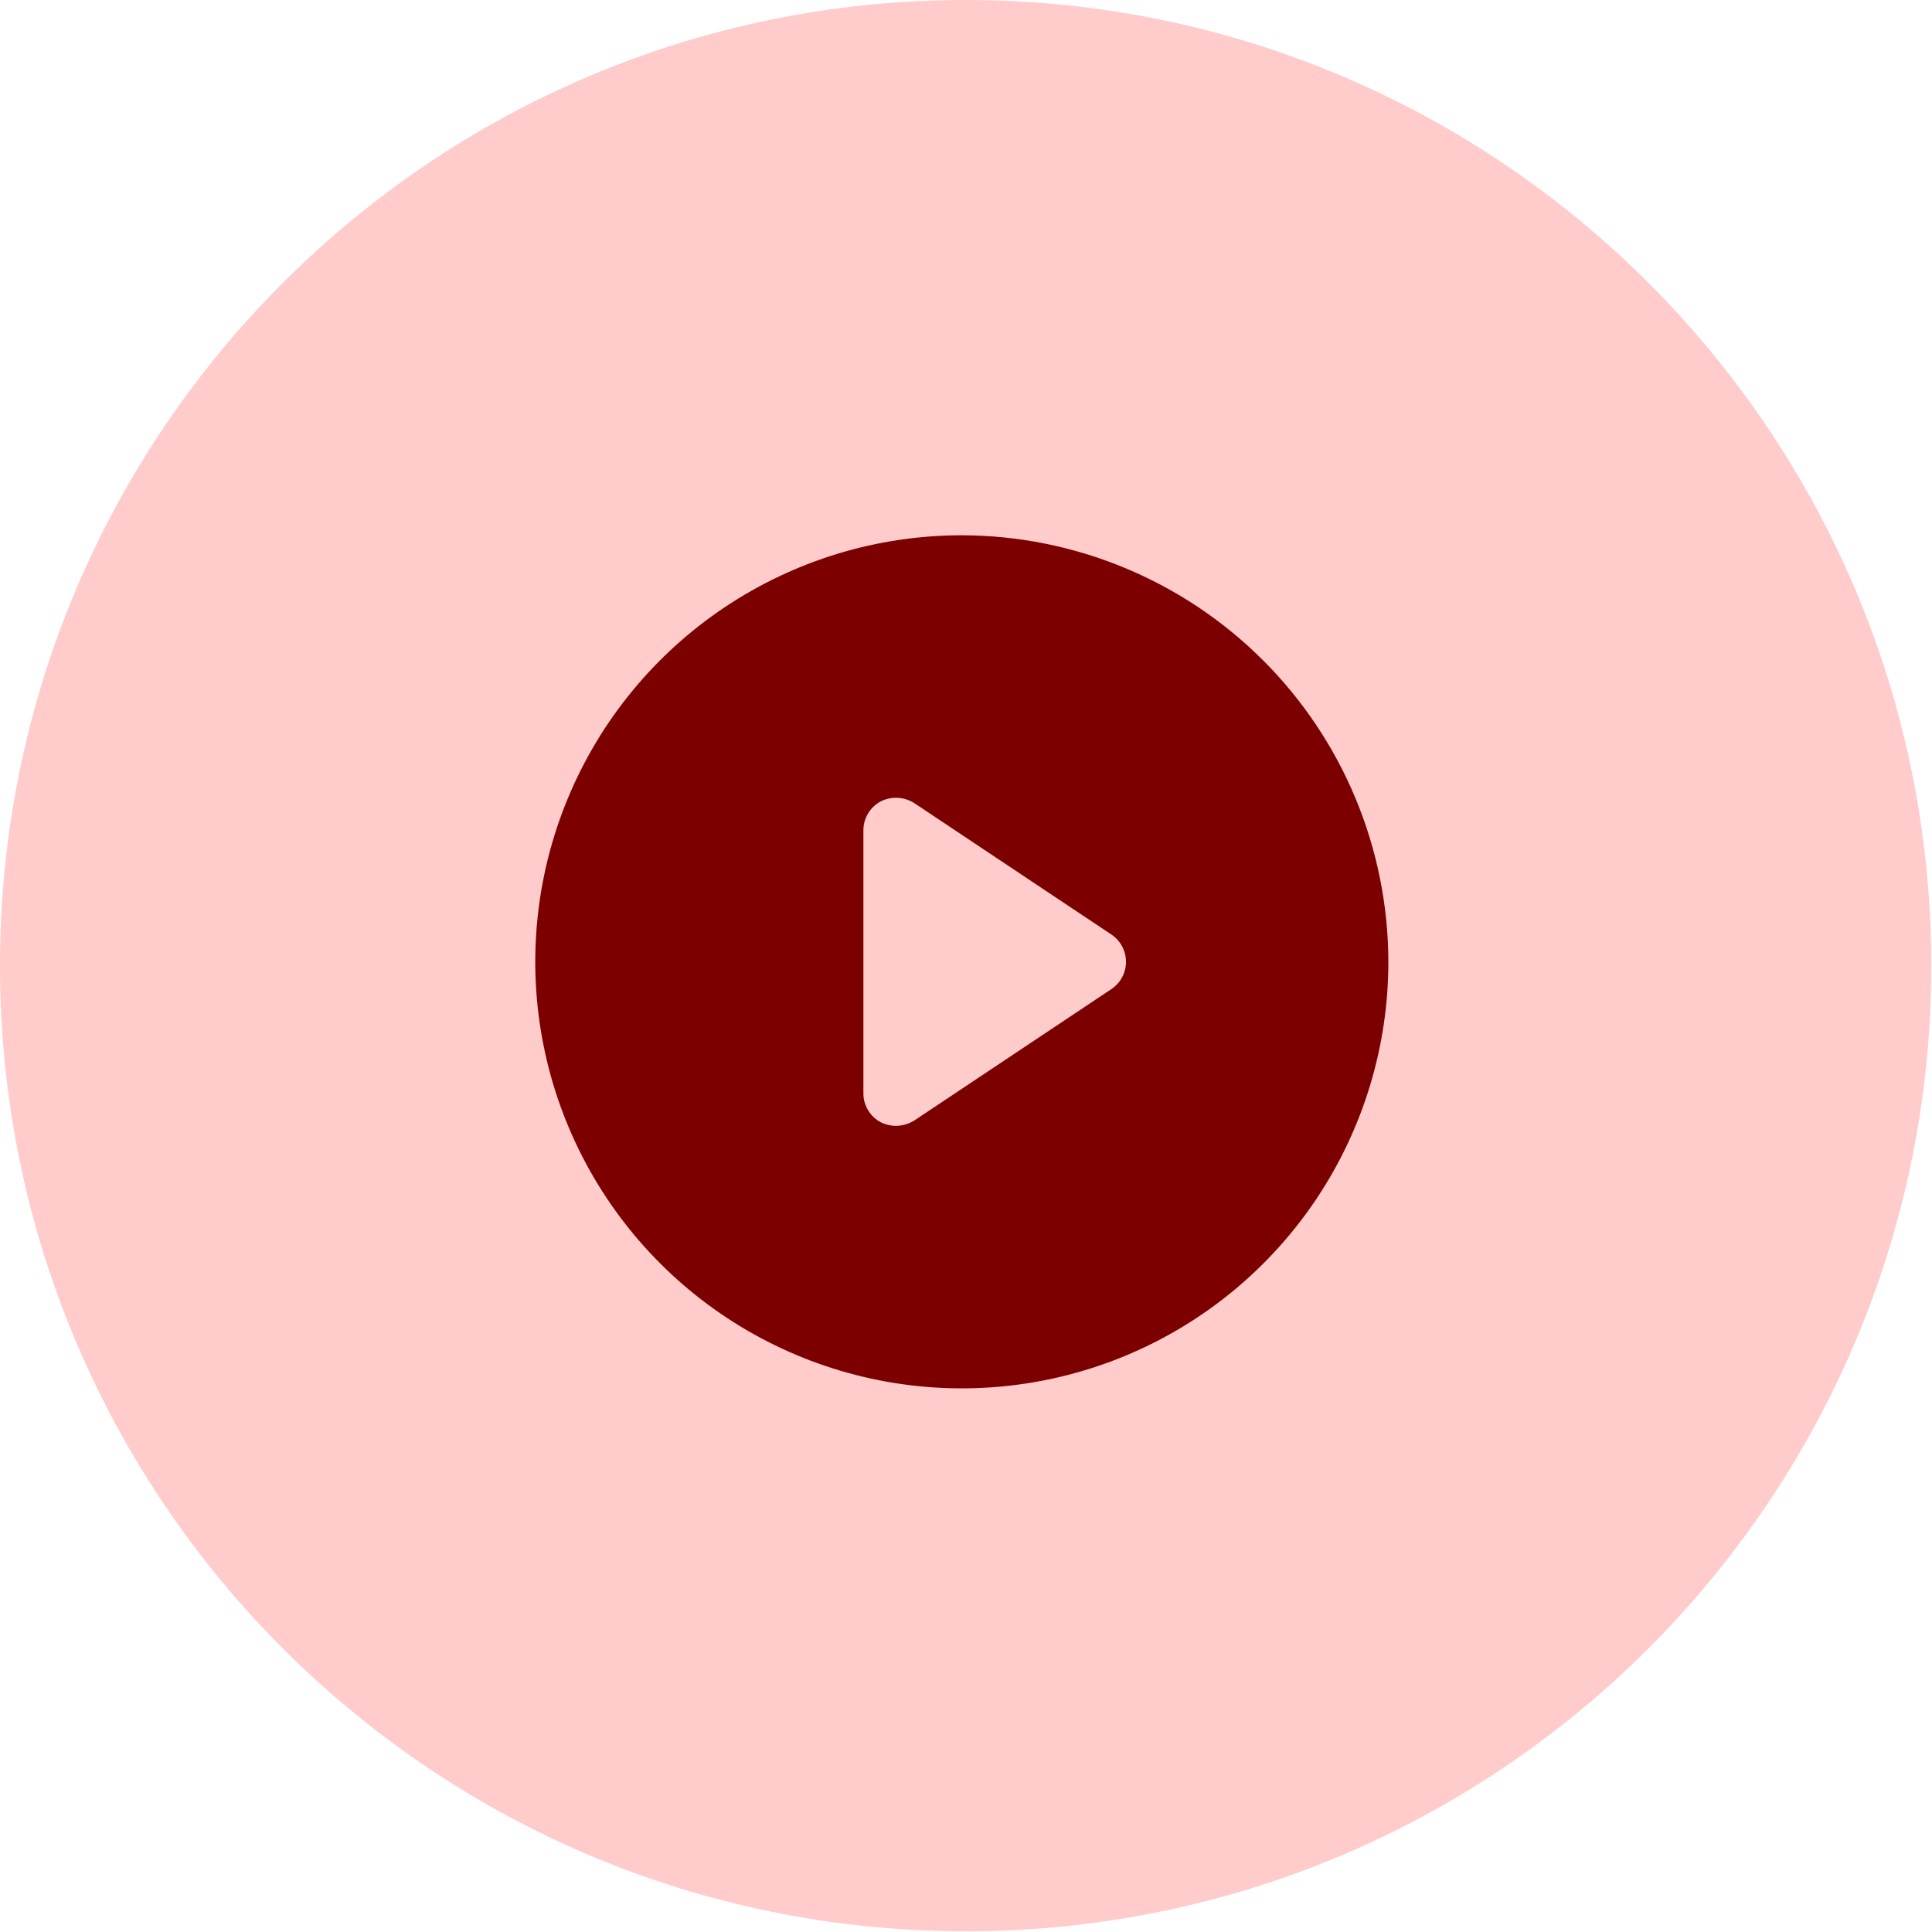 <?xml version="1.0" encoding="UTF-8"?> <svg xmlns="http://www.w3.org/2000/svg" width="231" height="231" viewBox="0 0 231 231" fill="none"><path d="M115.457 230.913C179.221 230.913 230.913 179.221 230.913 115.457C230.913 51.692 179.221 0 115.457 0C51.692 0 0 51.692 0 115.457C0 179.221 51.692 230.913 115.457 230.913Z" fill="#FFCBCB"></path><path d="M115 64C104.913 64 95.053 66.991 86.666 72.595C78.279 78.199 71.742 86.164 67.882 95.483C64.022 104.802 63.012 115.057 64.98 124.95C66.948 134.843 71.805 143.93 78.938 151.062C86.07 158.195 95.157 163.052 105.05 165.02C114.943 166.988 125.198 165.978 134.517 162.118C143.836 158.258 151.801 151.721 157.405 143.334C163.009 134.947 166 125.087 166 115C165.974 101.482 160.593 88.525 151.034 78.966C141.475 69.407 128.518 64.026 115 64ZM132.85 118.286L109.312 133.978C108.662 134.38 107.917 134.6 107.154 134.615C106.507 134.615 105.869 134.464 105.29 134.174C104.663 133.836 104.14 133.333 103.777 132.719C103.414 132.106 103.225 131.405 103.231 130.692V99.308C103.225 98.595 103.414 97.894 103.777 97.281C104.14 96.668 104.663 96.165 105.29 95.826C105.92 95.507 106.622 95.358 107.327 95.392C108.032 95.426 108.716 95.644 109.312 96.022L132.85 111.714C133.396 112.071 133.845 112.558 134.156 113.132C134.467 113.705 134.629 114.348 134.629 115C134.629 115.652 134.467 116.295 134.156 116.868C133.845 117.442 133.396 117.929 132.85 118.286Z" fill="#7D0000"></path></svg> 